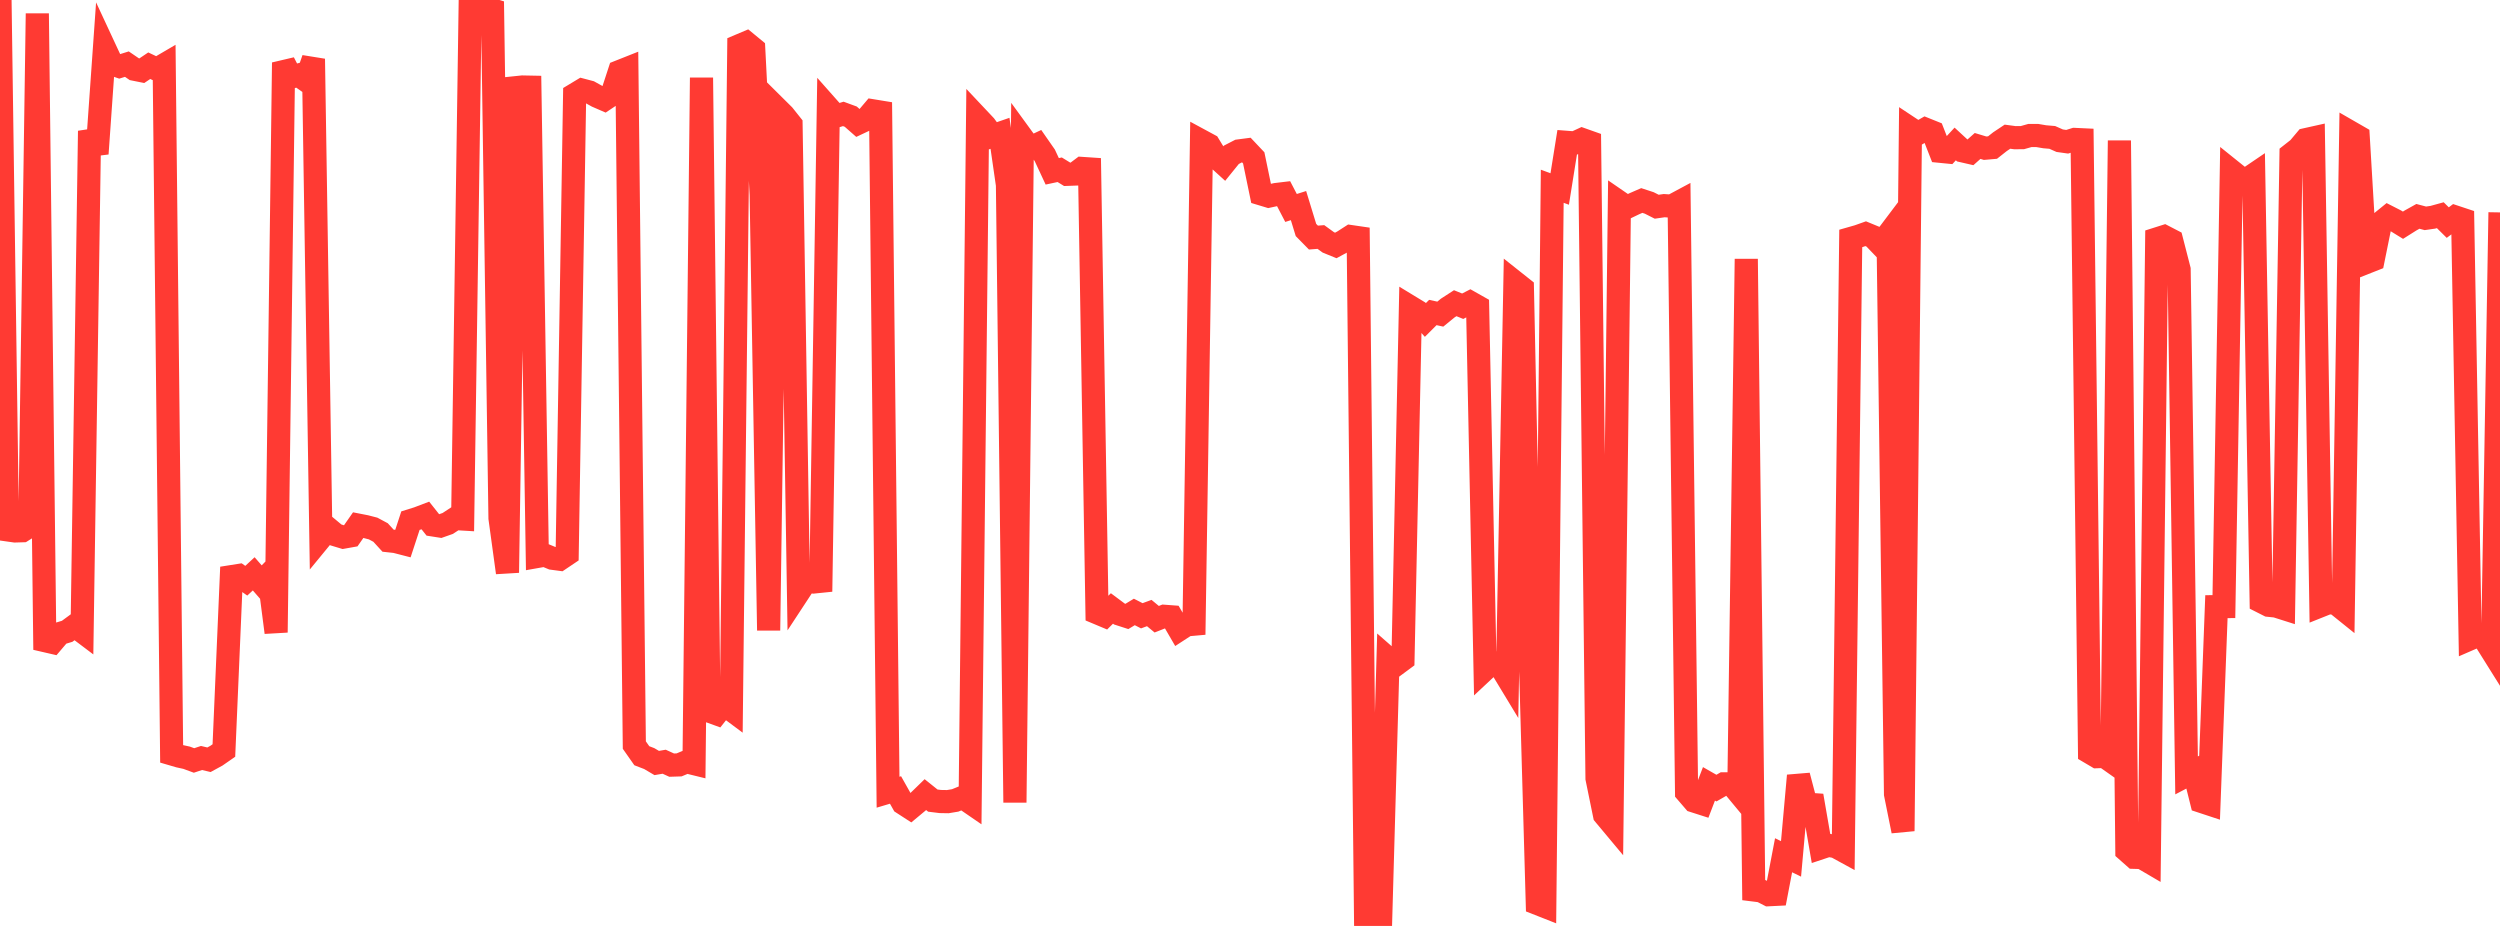<?xml version="1.0" standalone="no"?>
<!DOCTYPE svg PUBLIC "-//W3C//DTD SVG 1.1//EN" "http://www.w3.org/Graphics/SVG/1.1/DTD/svg11.dtd">

<svg width="135" height="50" viewBox="0 0 135 50" preserveAspectRatio="none" 
  xmlns="http://www.w3.org/2000/svg"
  xmlns:xlink="http://www.w3.org/1999/xlink">


<polyline points="0.0, 0.0 0.403, 28.614 0.806, 28.671 1.209, 28.659 1.612, 28.406 2.015, 0.729 2.418, 34.593 2.821, 34.686 3.224, 34.212 3.627, 34.09 4.03, 33.794 4.433, 34.098 4.836, 7.07 5.239, 8.299 5.642, 2.584 6.045, 3.45 6.448, 3.589 6.851, 3.463 7.254, 3.738 7.657, 3.819 8.06, 3.548 8.463, 3.739 8.866, 3.503 9.269, 40.711 9.672, 40.829 10.075, 40.917 10.478, 41.065 10.881, 40.931 11.284, 41.027 11.687, 40.807 12.09, 40.527 12.493, 31.139 12.896, 31.075 13.299, 31.359 13.701, 30.987 14.104, 31.45 14.507, 31.039 14.91, 34.152 15.313, 3.38 15.716, 4.163 16.119, 4.055 16.522, 4.338 16.925, 3.18 17.328, 29.039 17.731, 28.548 18.134, 28.884 18.537, 29.006 18.94, 28.934 19.343, 28.357 19.746, 28.436 20.149, 28.54 20.552, 28.756 20.955, 29.197 21.358, 29.241 21.761, 29.345 22.164, 28.115 22.567, 27.989 22.97, 27.836 23.373, 28.345 23.776, 28.408 24.179, 28.266 24.582, 28.002 24.985, 28.026 25.388, 0.404 25.791, 0.328 26.194, 0.412 26.597, 0.537 27.0, 27.982 27.403, 30.923 27.806, 4.74 28.209, 4.698 28.612, 4.706 29.015, 30.048 29.418, 29.977 29.821, 30.144 30.224, 30.198 30.627, 29.927 31.03, 5.109 31.433, 4.866 31.836, 4.972 32.239, 5.196 32.642, 5.371 33.045, 5.101 33.448, 3.867 33.851, 3.707 34.254, 40.234 34.657, 40.809 35.06, 40.964 35.463, 41.202 35.866, 41.133 36.269, 41.317 36.672, 41.304 37.075, 41.136 37.478, 41.235 37.881, 4.194 38.284, 38.394 38.687, 38.54 39.09, 38.03 39.493, 38.33 39.896, 2.478 40.299, 2.308 40.701, 2.639 41.104, 10.518 41.507, 34.042 41.91, 5.816 42.313, 6.216 42.716, 6.722 43.119, 31.998 43.522, 31.384 43.925, 31.429 44.328, 31.388 44.731, 5.821 45.134, 6.276 45.537, 6.151 45.94, 6.299 46.343, 6.653 46.746, 6.463 47.149, 5.987 47.552, 6.053 47.955, 42.779 48.358, 42.659 48.761, 43.375 49.164, 43.636 49.567, 43.301 49.97, 42.909 50.373, 43.232 50.776, 43.282 51.179, 43.289 51.582, 43.222 51.985, 43.057 52.388, 43.334 52.791, 6.359 53.194, 6.787 53.597, 7.338 54.0, 7.199 54.403, 9.988 54.806, 43.337 55.209, 7.444 55.612, 7.997 56.015, 7.808 56.418, 8.387 56.821, 9.252 57.224, 9.166 57.627, 9.414 58.03, 9.399 58.433, 9.096 58.836, 9.123 59.239, 33.087 59.642, 33.256 60.045, 32.857 60.448, 33.158 60.851, 33.288 61.254, 33.045 61.657, 33.252 62.06, 33.104 62.463, 33.438 62.866, 33.279 63.269, 33.309 63.672, 34.003 64.075, 33.741 64.478, 33.705 64.881, 7.612 65.284, 7.83 65.687, 8.491 66.09, 8.857 66.493, 8.359 66.896, 8.151 67.299, 8.098 67.701, 8.524 68.104, 10.47 68.507, 10.592 68.91, 10.504 69.313, 10.456 69.716, 11.23 70.119, 11.102 70.522, 12.419 70.925, 12.829 71.328, 12.798 71.731, 13.09 72.134, 13.254 72.537, 13.035 72.94, 12.775 73.343, 12.834 73.746, 50.0 74.149, 49.742 74.552, 49.762 74.955, 35.554 75.358, 35.907 75.761, 35.609 76.164, 16.578 76.567, 16.823 76.97, 17.278 77.373, 16.875 77.776, 16.963 78.179, 16.634 78.582, 16.373 78.985, 16.536 79.388, 16.329 79.791, 16.557 80.194, 36.139 80.597, 35.762 81.0, 35.936 81.403, 36.601 81.806, 15.241 82.209, 15.561 82.612, 34.578 83.015, 48.787 83.418, 48.946 83.821, 10.057 84.224, 10.206 84.627, 7.688 85.03, 7.719 85.433, 7.533 85.836, 7.676 86.239, 42.03 86.642, 44 87.045, 44.483 87.448, 10.918 87.851, 11.195 88.254, 11.002 88.657, 10.827 89.06, 10.959 89.463, 11.163 89.866, 11.105 90.269, 11.131 90.672, 10.915 91.075, 42.786 91.478, 43.254 91.881, 43.383 92.284, 42.328 92.687, 42.558 93.09, 42.326 93.493, 42.327 93.896, 42.813 94.299, 13.984 94.701, 48.058 95.104, 48.108 95.507, 48.315 95.91, 48.295 96.313, 46.184 96.716, 46.38 97.119, 41.885 97.522, 43.423 97.925, 43.451 98.328, 45.781 98.731, 45.647 99.134, 45.717 99.537, 45.937 99.94, 12.878 100.343, 12.763 100.746, 12.62 101.149, 12.786 101.552, 13.207 101.955, 12.673 102.358, 42.881 102.761, 44.877 103.164, 6.942 103.567, 7.209 103.97, 6.977 104.373, 7.139 104.776, 8.17 105.179, 8.21 105.582, 7.774 105.985, 8.146 106.388, 8.239 106.791, 7.881 107.194, 8.003 107.597, 7.968 108.0, 7.65 108.403, 7.381 108.806, 7.435 109.209, 7.432 109.612, 7.318 110.015, 7.318 110.418, 7.386 110.821, 7.42 111.224, 7.598 111.627, 7.655 112.03, 7.529 112.433, 7.548 112.836, 40.623 113.239, 40.861 113.642, 40.846 114.045, 41.13 114.448, 7.59 114.851, 45.938 115.254, 46.294 115.657, 46.306 116.06, 46.542 116.463, 12.904 116.866, 12.776 117.269, 12.985 117.672, 14.553 118.075, 41.872 118.478, 41.661 118.881, 43.276 119.284, 43.409 119.687, 32.76 120.09, 32.756 120.493, 9.223 120.896, 9.547 121.299, 9.71 121.701, 9.437 122.104, 32.481 122.507, 32.685 122.91, 32.727 123.313, 32.855 123.716, 8.335 124.119, 8.018 124.522, 7.539 124.925, 7.449 125.328, 32.705 125.731, 32.544 126.134, 32.576 126.537, 32.9 126.94, 7.15 127.343, 7.382 127.746, 14.184 128.149, 14.025 128.552, 12.035 128.955, 11.708 129.358, 11.914 129.761, 12.162 130.164, 11.908 130.567, 11.683 130.97, 11.79 131.373, 11.732 131.776, 11.621 132.179, 12.02 132.582, 11.716 132.985, 11.85 133.388, 34.494 133.791, 34.319 134.194, 34.566 134.597, 35.21 135.0, 11.47" fill="none" stroke="#ff3a33" stroke-width="1.25"/>

</svg>